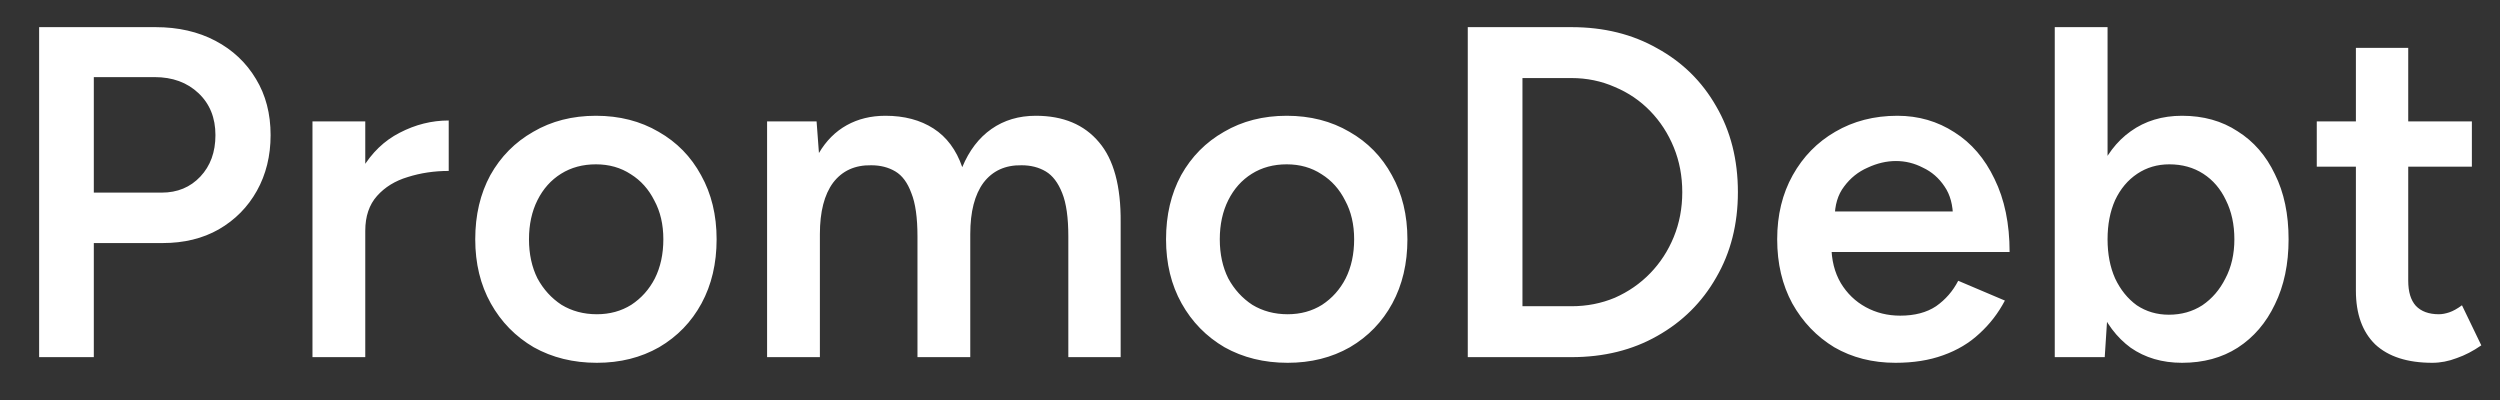 <svg width="175" height="28" viewBox="0 0 175 28" fill="none" xmlns="http://www.w3.org/2000/svg">
<rect x="0" y="0" width="175" height="28" fill="#333333" stroke="none"/>
<path d="M2.739 25V1.9H10.89C12.474 1.9 13.871 2.219 15.081 2.857C16.291 3.495 17.237 4.386 17.919 5.53C18.601 6.652 18.942 7.961 18.942 9.457C18.942 10.909 18.623 12.207 17.985 13.351C17.347 14.495 16.456 15.397 15.312 16.057C14.19 16.695 12.881 17.014 11.385 17.014H6.567V25H2.739ZM6.567 13.483H11.319C12.419 13.483 13.321 13.109 14.025 12.361C14.729 11.613 15.081 10.645 15.081 9.457C15.081 8.247 14.685 7.268 13.893 6.52C13.101 5.772 12.078 5.398 10.824 5.398H6.567V13.483ZM24.315 16.222C24.315 14.44 24.656 12.977 25.338 11.833C26.02 10.689 26.9 9.842 27.978 9.292C29.078 8.72 30.222 8.434 31.41 8.434V11.965C30.398 11.965 29.441 12.108 28.539 12.394C27.659 12.658 26.944 13.098 26.394 13.714C25.844 14.33 25.569 15.144 25.569 16.156L24.315 16.222ZM21.873 25V8.5H25.569V25H21.873ZM41.781 25.396C40.131 25.396 38.657 25.033 37.359 24.307C36.083 23.559 35.082 22.536 34.356 21.238C33.63 19.94 33.267 18.444 33.267 16.75C33.267 15.056 33.619 13.56 34.323 12.262C35.049 10.964 36.05 9.952 37.326 9.226C38.602 8.478 40.065 8.104 41.715 8.104C43.365 8.104 44.828 8.478 46.104 9.226C47.38 9.952 48.37 10.964 49.074 12.262C49.8 13.56 50.163 15.056 50.163 16.75C50.163 18.444 49.811 19.94 49.107 21.238C48.403 22.536 47.413 23.559 46.137 24.307C44.861 25.033 43.409 25.396 41.781 25.396ZM41.781 21.997C42.683 21.997 43.486 21.777 44.19 21.337C44.894 20.875 45.444 20.259 45.84 19.489C46.236 18.697 46.434 17.784 46.434 16.75C46.434 15.716 46.225 14.814 45.807 14.044C45.411 13.252 44.861 12.636 44.157 12.196C43.453 11.734 42.639 11.503 41.715 11.503C40.791 11.503 39.977 11.723 39.273 12.163C38.569 12.603 38.019 13.219 37.623 14.011C37.227 14.803 37.029 15.716 37.029 16.75C37.029 17.784 37.227 18.697 37.623 19.489C38.041 20.259 38.602 20.875 39.306 21.337C40.032 21.777 40.857 21.997 41.781 21.997ZM53.696 25V8.5H57.161L57.326 10.711C57.832 9.853 58.481 9.204 59.273 8.764C60.065 8.324 60.967 8.104 61.979 8.104C63.299 8.104 64.421 8.401 65.345 8.995C66.269 9.589 66.94 10.491 67.358 11.701C67.842 10.535 68.524 9.644 69.404 9.028C70.284 8.412 71.318 8.104 72.506 8.104C74.42 8.104 75.894 8.72 76.928 9.952C77.962 11.162 78.468 13.032 78.446 15.562V25H74.783V16.552C74.783 15.232 74.64 14.22 74.354 13.516C74.068 12.79 73.683 12.284 73.199 11.998C72.715 11.712 72.154 11.569 71.516 11.569C70.372 11.547 69.481 11.954 68.843 12.79C68.227 13.626 67.919 14.825 67.919 16.387V25H64.223V16.552C64.223 15.232 64.08 14.22 63.794 13.516C63.53 12.79 63.156 12.284 62.672 11.998C62.188 11.712 61.627 11.569 60.989 11.569C59.845 11.547 58.954 11.954 58.316 12.79C57.7 13.626 57.392 14.825 57.392 16.387V25H53.696ZM90.137 25.396C88.487 25.396 87.013 25.033 85.715 24.307C84.439 23.559 83.438 22.536 82.712 21.238C81.986 19.94 81.623 18.444 81.623 16.75C81.623 15.056 81.975 13.56 82.679 12.262C83.405 10.964 84.406 9.952 85.682 9.226C86.958 8.478 88.421 8.104 90.071 8.104C91.721 8.104 93.184 8.478 94.46 9.226C95.736 9.952 96.726 10.964 97.43 12.262C98.156 13.56 98.519 15.056 98.519 16.75C98.519 18.444 98.167 19.94 97.463 21.238C96.759 22.536 95.769 23.559 94.493 24.307C93.217 25.033 91.765 25.396 90.137 25.396ZM90.137 21.997C91.039 21.997 91.842 21.777 92.546 21.337C93.25 20.875 93.8 20.259 94.196 19.489C94.592 18.697 94.79 17.784 94.79 16.75C94.79 15.716 94.581 14.814 94.163 14.044C93.767 13.252 93.217 12.636 92.513 12.196C91.809 11.734 90.995 11.503 90.071 11.503C89.147 11.503 88.333 11.723 87.629 12.163C86.925 12.603 86.375 13.219 85.979 14.011C85.583 14.803 85.385 15.716 85.385 16.75C85.385 17.784 85.583 18.697 85.979 19.489C86.397 20.259 86.958 20.875 87.662 21.337C88.388 21.777 89.213 21.997 90.137 21.997ZM102.744 25V1.9H110.004C112.27 1.9 114.272 2.395 116.01 3.385C117.77 4.353 119.145 5.706 120.135 7.444C121.147 9.182 121.653 11.184 121.653 13.45C121.653 15.694 121.147 17.685 120.135 19.423C119.145 21.161 117.77 22.525 116.01 23.515C114.272 24.505 112.27 25 110.004 25H102.744ZM106.572 21.436H110.004C111.082 21.436 112.094 21.238 113.04 20.842C113.986 20.424 114.811 19.852 115.515 19.126C116.219 18.4 116.769 17.553 117.165 16.585C117.561 15.617 117.759 14.572 117.759 13.45C117.759 12.328 117.561 11.283 117.165 10.315C116.769 9.347 116.219 8.5 115.515 7.774C114.811 7.048 113.986 6.487 113.04 6.091C112.094 5.673 111.082 5.464 110.004 5.464H106.572V21.436ZM132.686 25.396C131.08 25.396 129.65 25.033 128.396 24.307C127.164 23.559 126.185 22.536 125.459 21.238C124.755 19.94 124.403 18.444 124.403 16.75C124.403 15.056 124.766 13.56 125.492 12.262C126.218 10.964 127.208 9.952 128.462 9.226C129.738 8.478 131.19 8.104 132.818 8.104C134.292 8.104 135.623 8.489 136.811 9.259C137.999 10.007 138.934 11.096 139.616 12.526C140.32 13.956 140.672 15.661 140.672 17.641H127.703L128.198 17.179C128.198 18.191 128.418 19.071 128.858 19.819C129.298 20.545 129.881 21.106 130.607 21.502C131.333 21.898 132.136 22.096 133.016 22.096C134.028 22.096 134.864 21.876 135.524 21.436C136.184 20.974 136.701 20.38 137.075 19.654L140.342 21.04C139.88 21.92 139.286 22.69 138.56 23.35C137.856 24.01 137.009 24.516 136.019 24.868C135.051 25.22 133.94 25.396 132.686 25.396ZM128.429 15.265L127.901 14.803H137.207L136.712 15.265C136.712 14.363 136.514 13.626 136.118 13.054C135.722 12.46 135.216 12.02 134.6 11.734C134.006 11.426 133.379 11.272 132.719 11.272C132.059 11.272 131.399 11.426 130.739 11.734C130.079 12.02 129.529 12.46 129.089 13.054C128.649 13.626 128.429 14.363 128.429 15.265ZM143.833 25V1.9H147.529V21.931L147.331 25H143.833ZM152.743 25.396C151.357 25.396 150.158 25.044 149.146 24.34C148.156 23.614 147.397 22.602 146.869 21.304C146.341 20.006 146.077 18.488 146.077 16.75C146.077 14.99 146.341 13.472 146.869 12.196C147.397 10.898 148.156 9.897 149.146 9.193C150.158 8.467 151.357 8.104 152.743 8.104C154.239 8.104 155.537 8.467 156.637 9.193C157.759 9.897 158.628 10.898 159.244 12.196C159.882 13.472 160.201 14.99 160.201 16.75C160.201 18.488 159.882 20.006 159.244 21.304C158.628 22.602 157.759 23.614 156.637 24.34C155.537 25.044 154.239 25.396 152.743 25.396ZM151.819 22.03C152.699 22.03 153.48 21.81 154.162 21.37C154.844 20.908 155.383 20.281 155.779 19.489C156.197 18.697 156.406 17.784 156.406 16.75C156.406 15.716 156.208 14.803 155.812 14.011C155.438 13.219 154.91 12.603 154.228 12.163C153.546 11.723 152.754 11.503 151.852 11.503C151.016 11.503 150.268 11.723 149.608 12.163C148.948 12.603 148.431 13.219 148.057 14.011C147.705 14.803 147.529 15.716 147.529 16.75C147.529 17.784 147.705 18.697 148.057 19.489C148.431 20.281 148.937 20.908 149.575 21.37C150.235 21.81 150.983 22.03 151.819 22.03ZM170.259 25.396C168.521 25.396 167.19 24.967 166.266 24.109C165.364 23.229 164.913 21.975 164.913 20.347V3.352H168.576V19.654C168.576 20.424 168.752 21.007 169.104 21.403C169.478 21.799 170.017 21.997 170.721 21.997C170.941 21.997 171.183 21.953 171.447 21.865C171.711 21.777 172.008 21.612 172.338 21.37L173.691 24.175C173.119 24.571 172.547 24.868 171.975 25.066C171.403 25.286 170.831 25.396 170.259 25.396ZM162.174 11.668V8.5H173.031V11.668H162.174Z" fill="white"/>
</svg>
